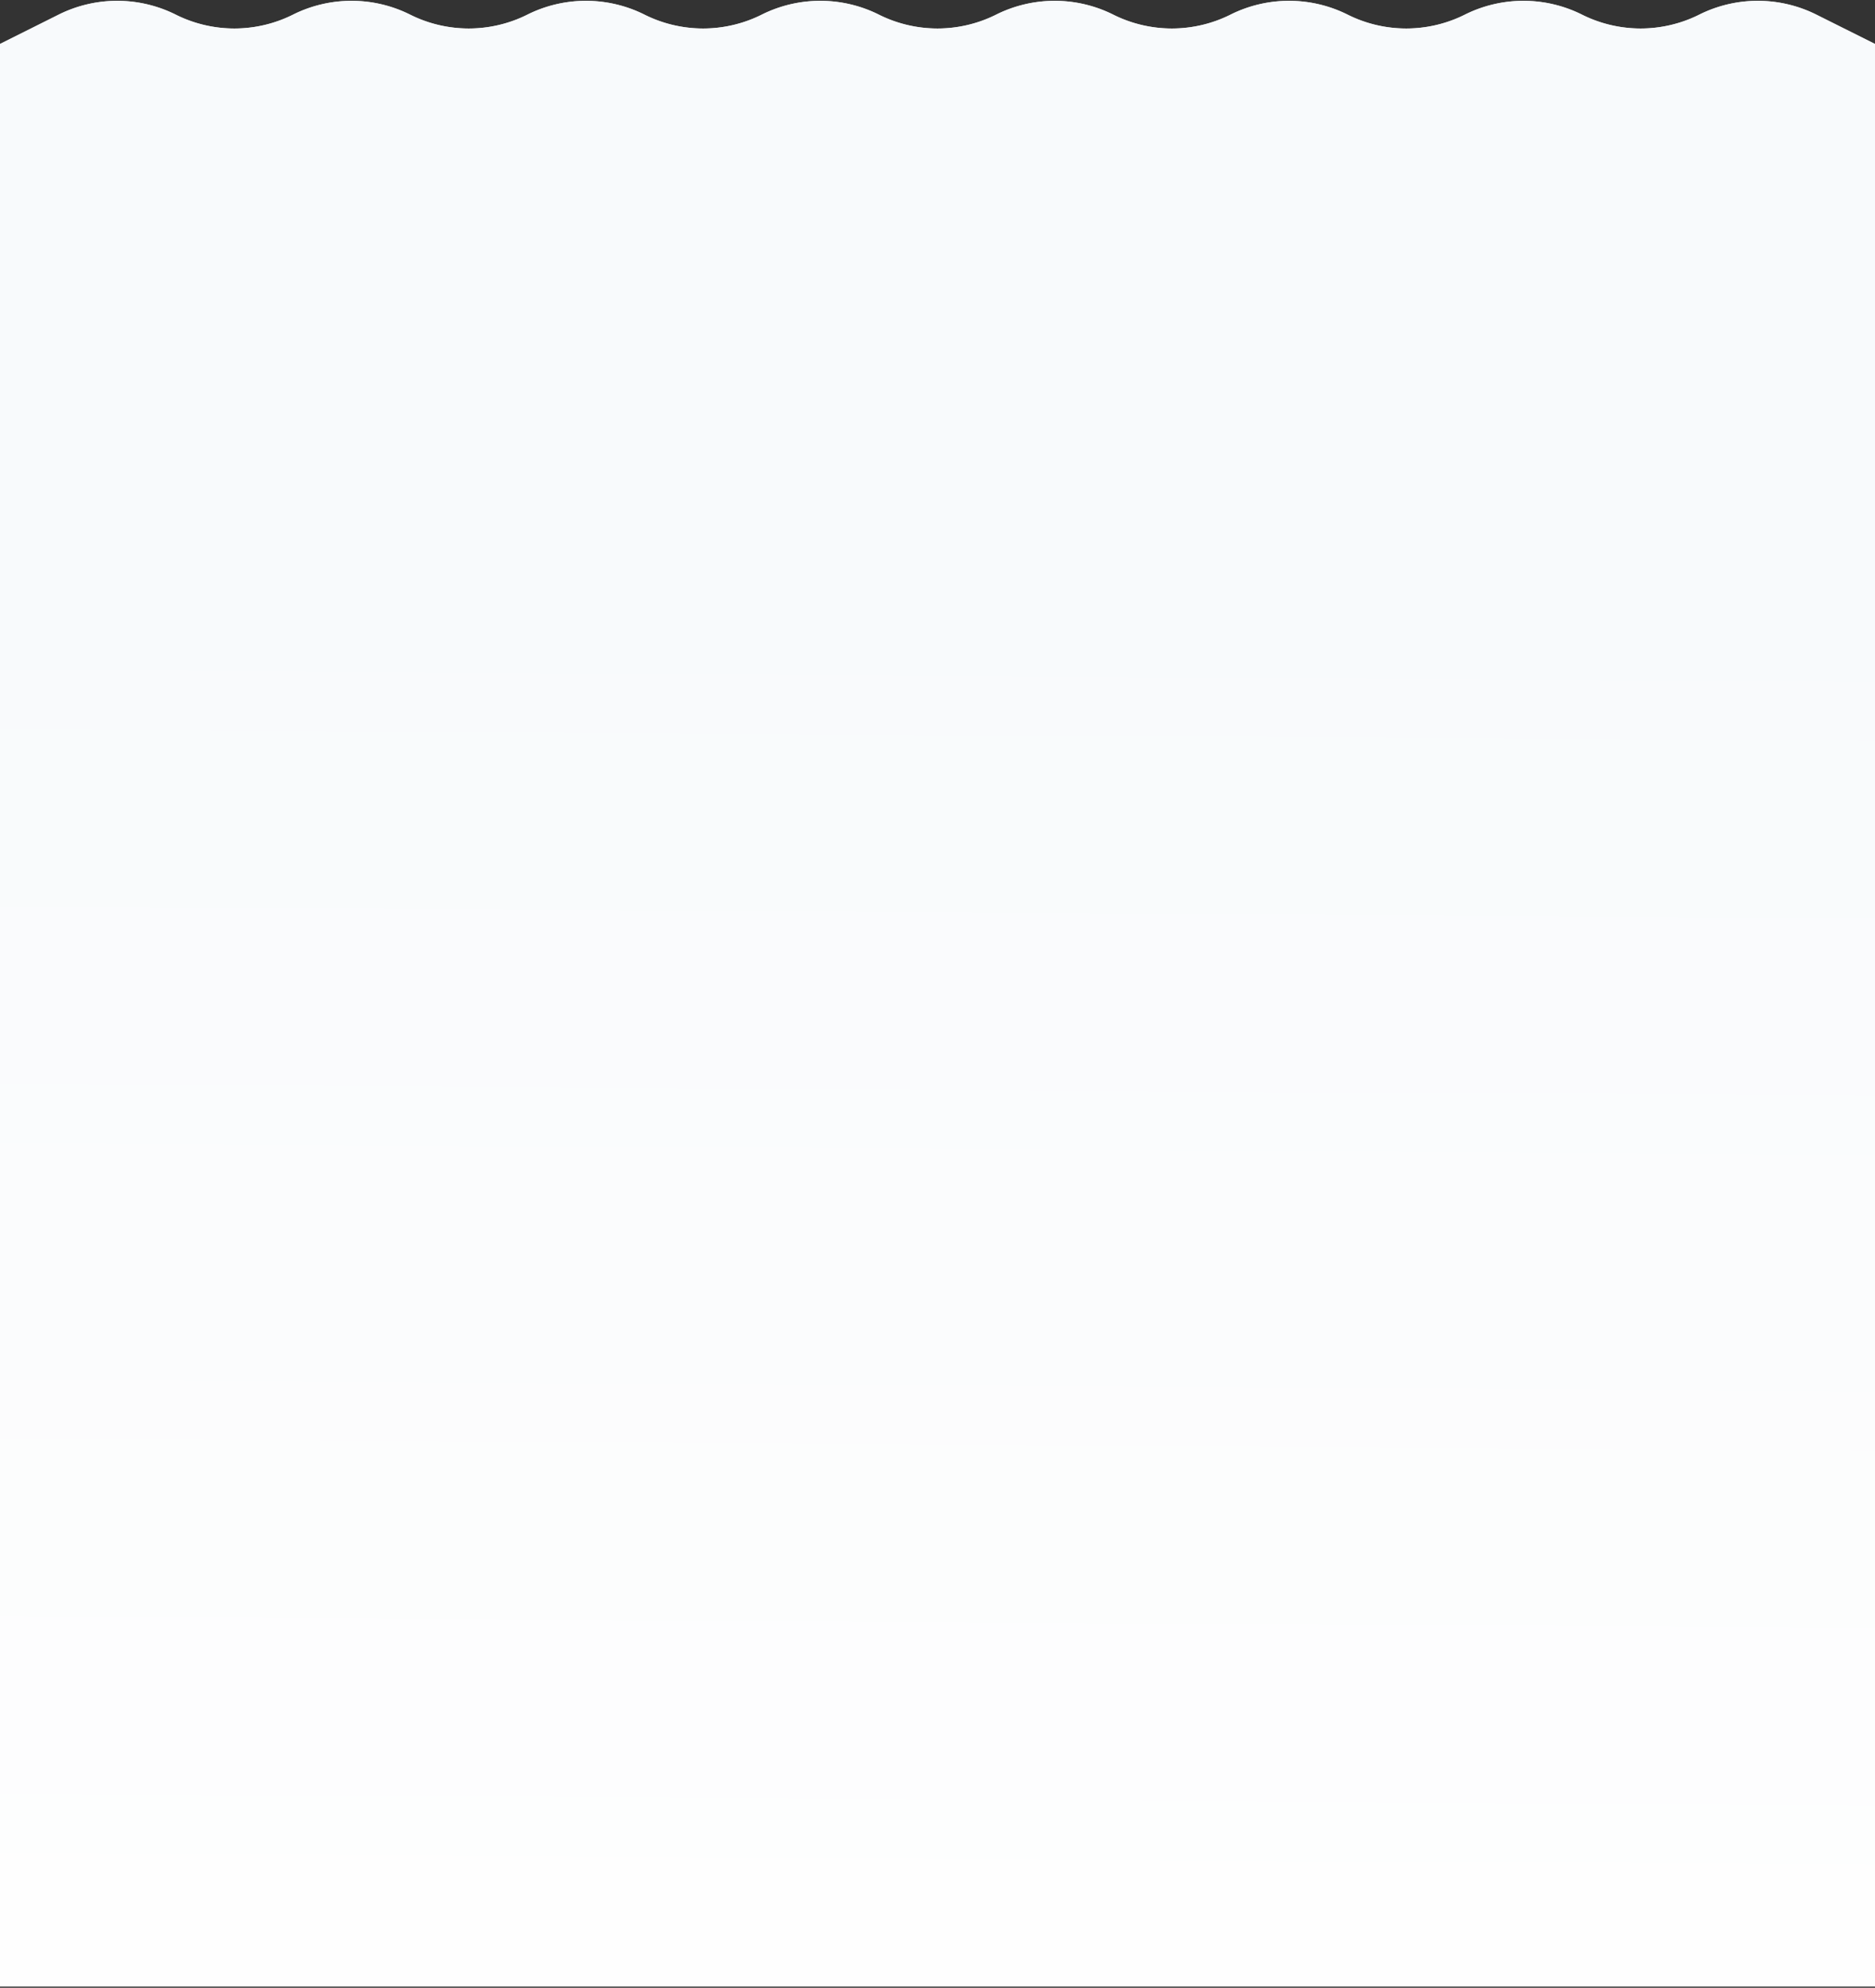 <svg xmlns="http://www.w3.org/2000/svg" xmlns:xlink="http://www.w3.org/1999/xlink" width="768" height="814">
  <rect width="100%" height="100%" fill="#333333" stroke="none"/>
  <defs>
    <linearGradient id="b" x1="50.442%" x2="50%" y1="27.824%" y2="100%">
      <stop offset="0%" stop-color="#F8FAFC"/>
      <stop offset="100%" stop-color="#FEFEFE"/>
    </linearGradient>
    <path id="a" d="M0 18 24 6a53.666 53.666 0 0 1 48 0 53.666 53.666 0 0 0 48 0 53.666 53.666 0 0 1 48 0 53.666 53.666 0 0 0 48 0 53.666 53.666 0 0 1 48 0 53.666 53.666 0 0 0 48 0 53.666 53.666 0 0 1 48 0 53.666 53.666 0 0 0 48 0 53.666 53.666 0 0 1 48 0 53.666 53.666 0 0 0 48 0 53.666 53.666 0 0 1 48 0 53.666 53.666 0 0 0 48 0 53.666 53.666 0 0 1 48 0 53.666 53.666 0 0 0 48 0 53.666 53.666 0 0 1 48 0l24 12v795.486H0V18Z"/>
  </defs>
  <g fill="none" fill-rule="evenodd">
    <g>
      <use xlink:href="#a" fill="#D8D8D8"/>
      <use xlink:href="#a" fill="url(#b)"/>
    </g>
  </g>
</svg>